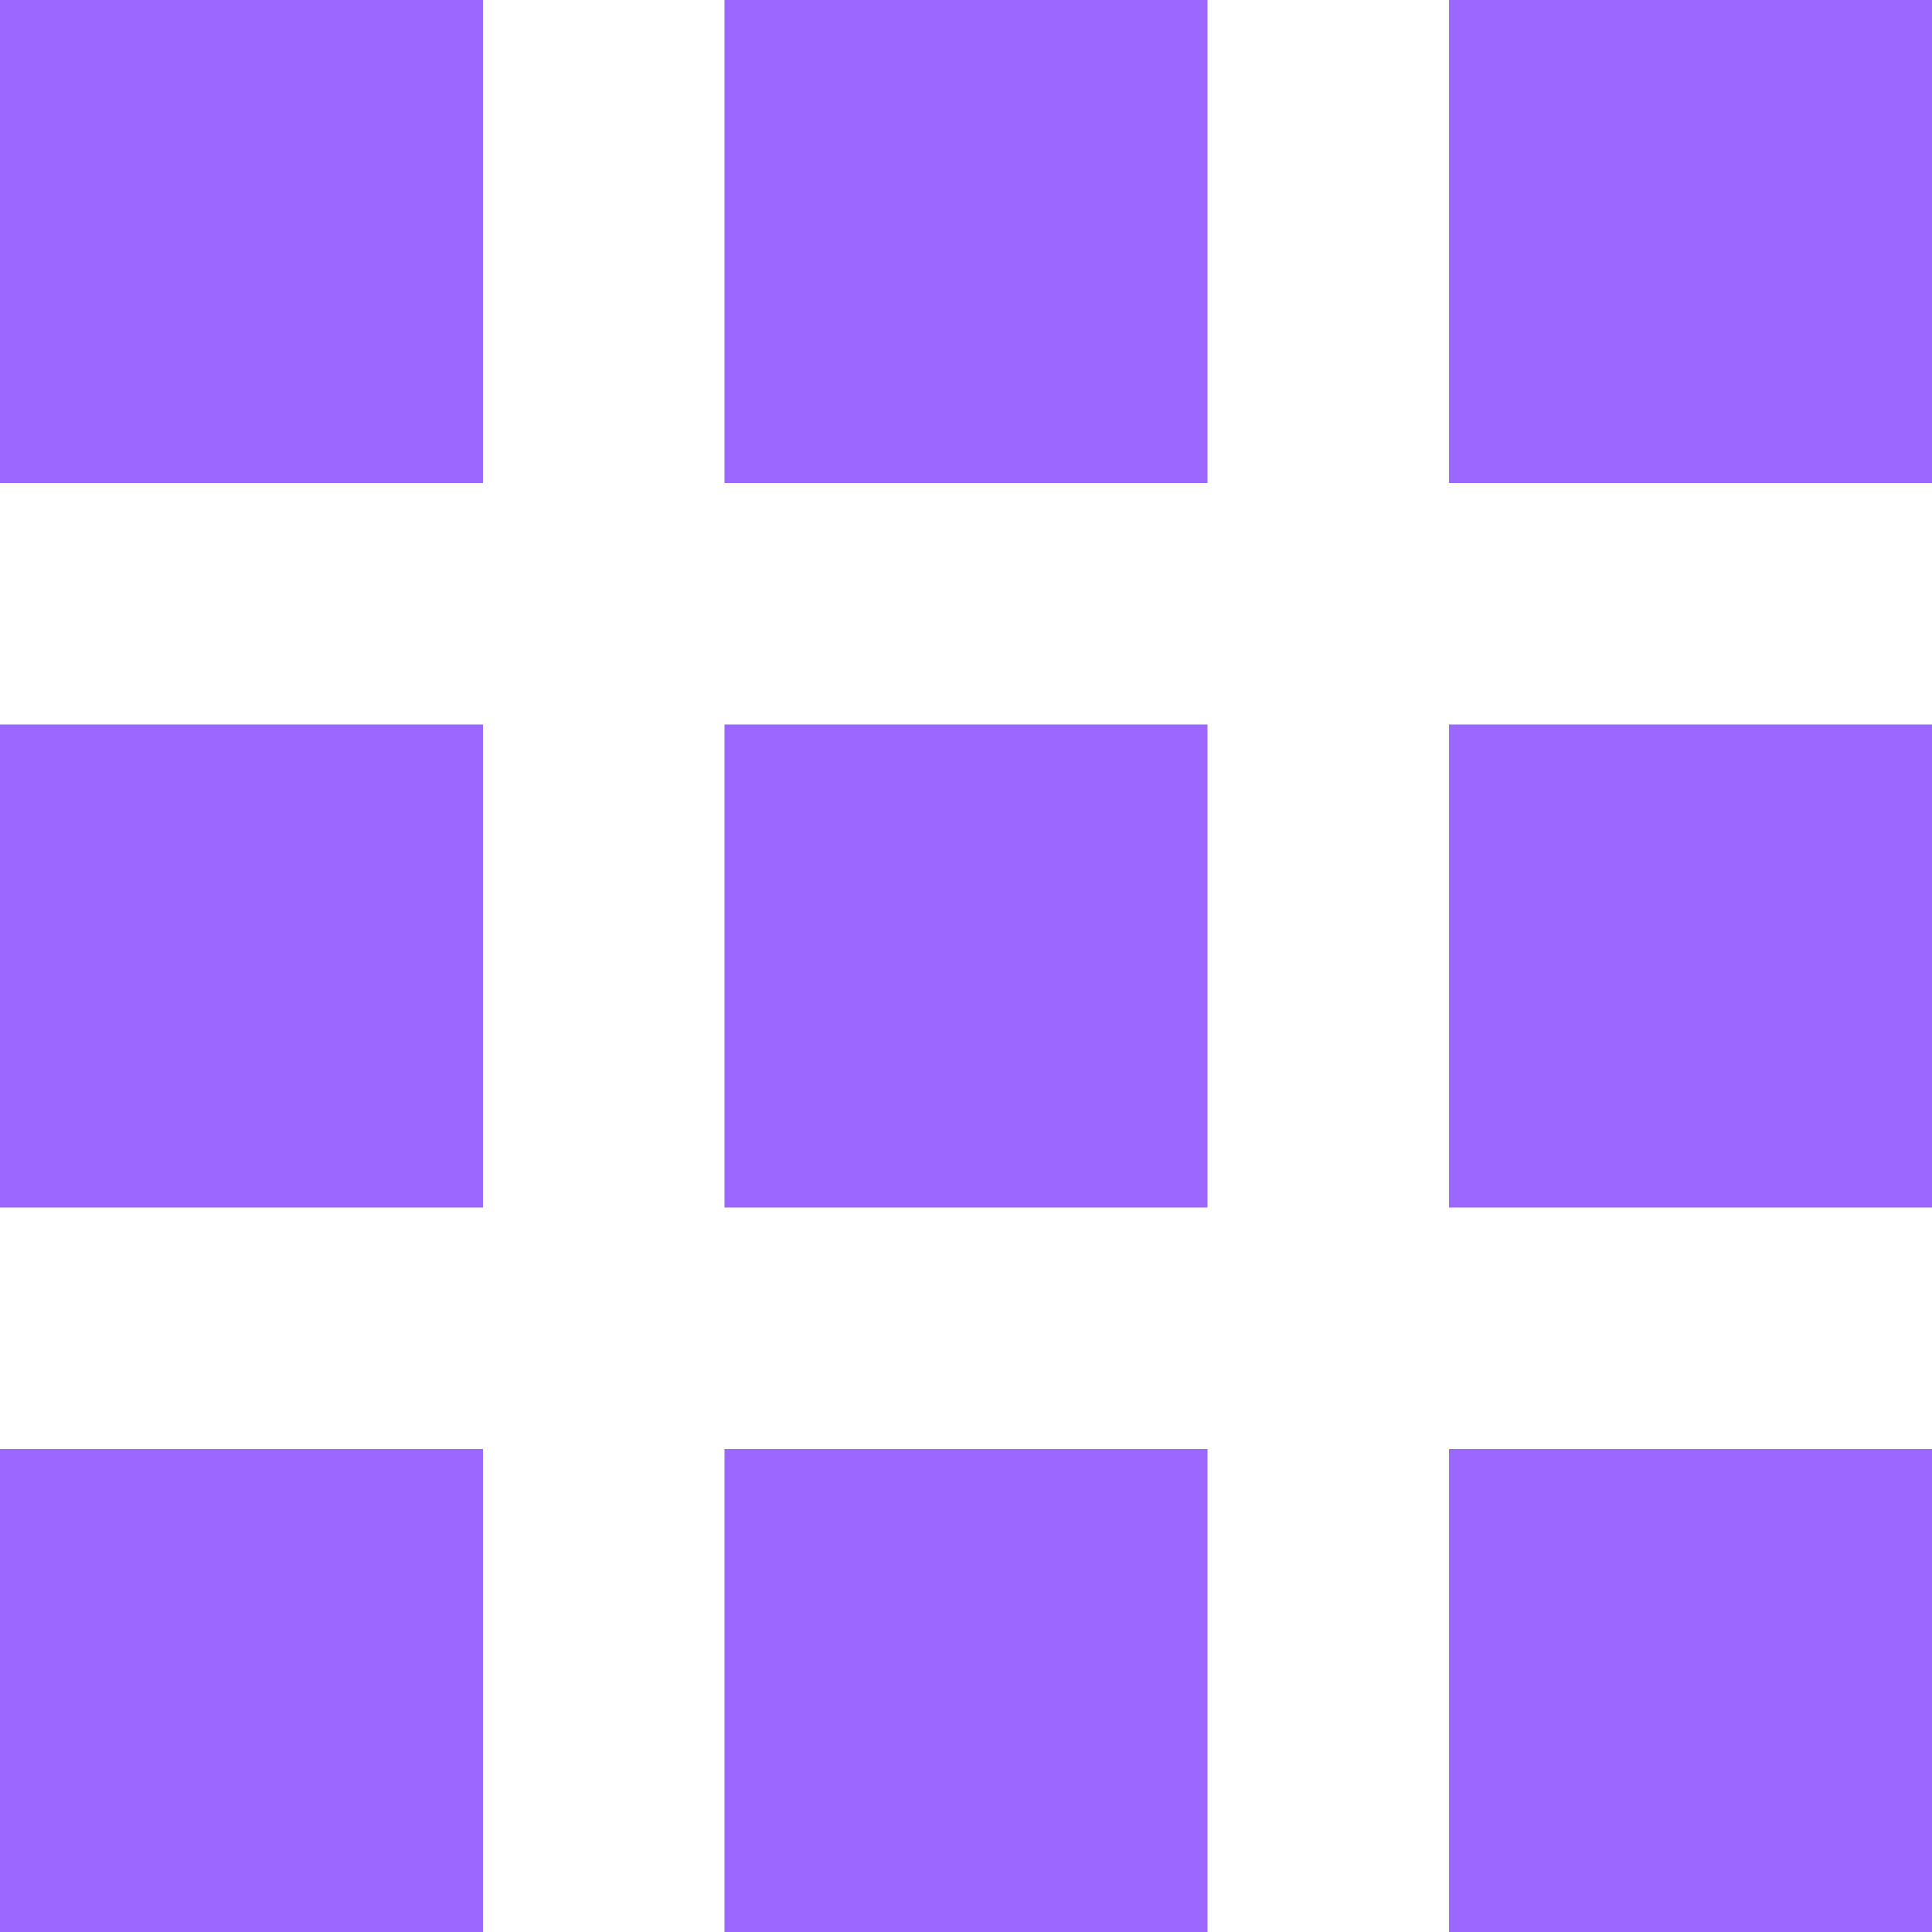 <svg id="Layer_1_1_" style="enable-background:new 0 0 16 16;" version="1.1" viewBox="0 0 16 16" xml:space="preserve" xmlns="http://www.w3.org/2000/svg" xmlns:xlink="http://www.w3.org/1999/xlink"><rect height="4" width="4" fill="#9b68ff" opacity="1" original-fill="#000000"></rect><rect height="4" width="4" x="6" fill="#9b68ff" opacity="1" original-fill="#000000"></rect><rect height="4" width="4" x="12" fill="#9b68ff" opacity="1" original-fill="#000000"></rect><rect height="4" width="4" y="6" fill="#9b68ff" opacity="1" original-fill="#000000"></rect><rect height="4" width="4" x="6" y="6" fill="#9b68ff" opacity="1" original-fill="#000000"></rect><rect height="4" width="4" x="12" y="6" fill="#9b68ff" opacity="1" original-fill="#000000"></rect><rect height="4" width="4" y="12" fill="#9b68ff" opacity="1" original-fill="#000000"></rect><rect height="4" width="4" x="6" y="12" fill="#9b68ff" opacity="1" original-fill="#000000"></rect><rect height="4" width="4" x="12" y="12" fill="#9b68ff" opacity="1" original-fill="#000000"></rect></svg>